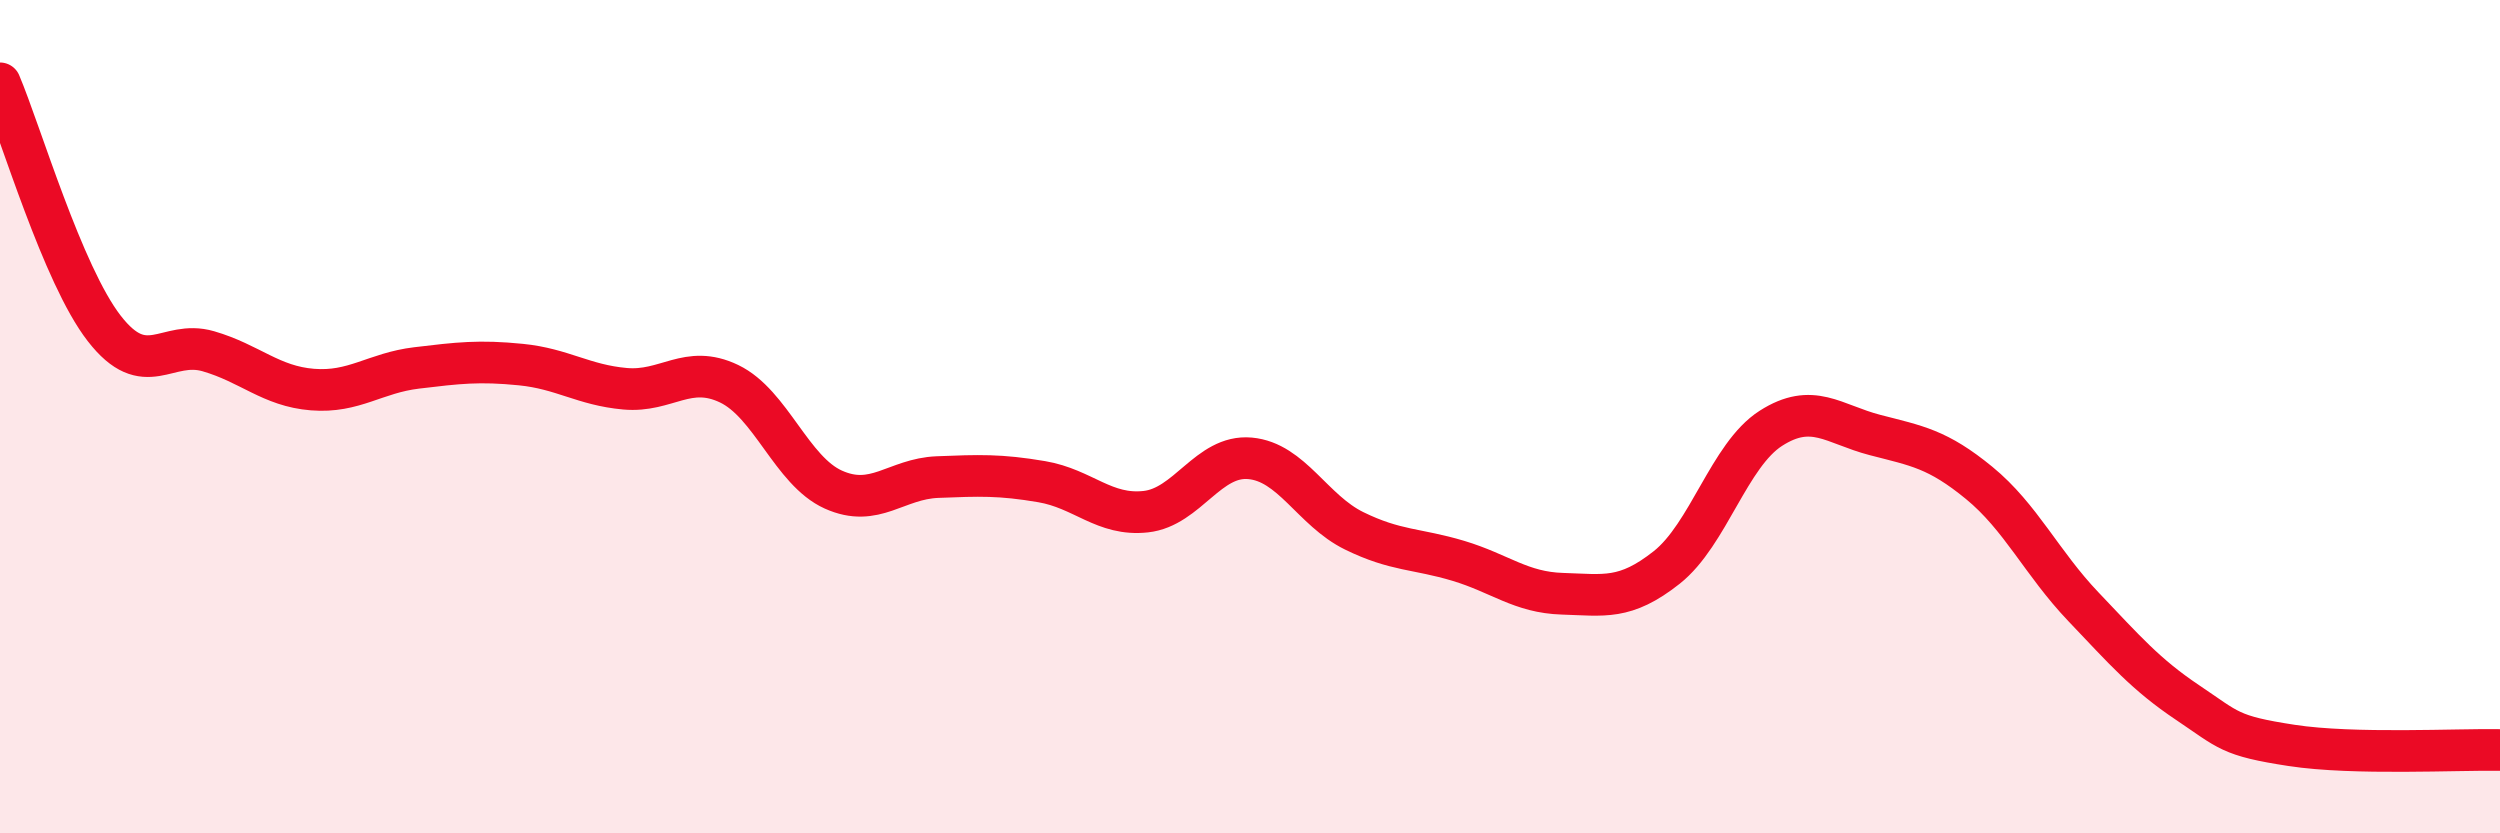 
    <svg width="60" height="20" viewBox="0 0 60 20" xmlns="http://www.w3.org/2000/svg">
      <path
        d="M 0,2 C 0.5,3.18 1.5,6.59 2.5,7.88 C 3.5,9.17 4,8.14 5,8.43 C 6,8.72 6.5,9.27 7.5,9.35 C 8.5,9.43 9,8.95 10,8.83 C 11,8.71 11.5,8.65 12.5,8.75 C 13.5,8.85 14,9.24 15,9.33 C 16,9.42 16.5,8.73 17.5,9.21 C 18.5,9.69 19,11.3 20,11.75 C 21,12.2 21.5,11.49 22.5,11.45 C 23.5,11.41 24,11.39 25,11.56 C 26,11.73 26.5,12.39 27.5,12.28 C 28.5,12.17 29,10.91 30,11 C 31,11.09 31.5,12.25 32.5,12.74 C 33.5,13.23 34,13.16 35,13.46 C 36,13.76 36.5,14.22 37.5,14.25 C 38.5,14.28 39,14.41 40,13.62 C 41,12.83 41.5,10.92 42.5,10.28 C 43.5,9.64 44,10.18 45,10.44 C 46,10.7 46.5,10.77 47.5,11.59 C 48.5,12.41 49,13.51 50,14.56 C 51,15.61 51.5,16.19 52.5,16.86 C 53.5,17.53 53.5,17.66 55,17.89 C 56.5,18.12 59,17.98 60,18L60 20L0 20Z"
        fill="#EB0A25"
        opacity="0.1"
        stroke-linecap="round"
        stroke-linejoin="round"
      />
      <path
        d="M 0,2 C 0.5,3.18 1.5,6.59 2.5,7.88 C 3.5,9.17 4,8.14 5,8.43 C 6,8.72 6.5,9.27 7.5,9.35 C 8.5,9.43 9,8.95 10,8.83 C 11,8.71 11.5,8.65 12.5,8.75 C 13.5,8.85 14,9.24 15,9.33 C 16,9.42 16.5,8.73 17.5,9.21 C 18.5,9.69 19,11.3 20,11.75 C 21,12.2 21.5,11.49 22.5,11.45 C 23.5,11.41 24,11.39 25,11.56 C 26,11.73 26.5,12.39 27.5,12.28 C 28.5,12.17 29,10.91 30,11 C 31,11.09 31.5,12.25 32.5,12.74 C 33.5,13.23 34,13.16 35,13.46 C 36,13.76 36.5,14.22 37.5,14.25 C 38.5,14.28 39,14.41 40,13.62 C 41,12.83 41.5,10.92 42.5,10.28 C 43.5,9.64 44,10.18 45,10.44 C 46,10.7 46.5,10.77 47.5,11.59 C 48.5,12.41 49,13.51 50,14.56 C 51,15.61 51.5,16.19 52.5,16.86 C 53.5,17.53 53.5,17.66 55,17.89 C 56.5,18.12 59,17.98 60,18"
        stroke="#EB0A25"
        stroke-width="1"
        fill="none"
        stroke-linecap="round"
        stroke-linejoin="round"
      />
    </svg>
  